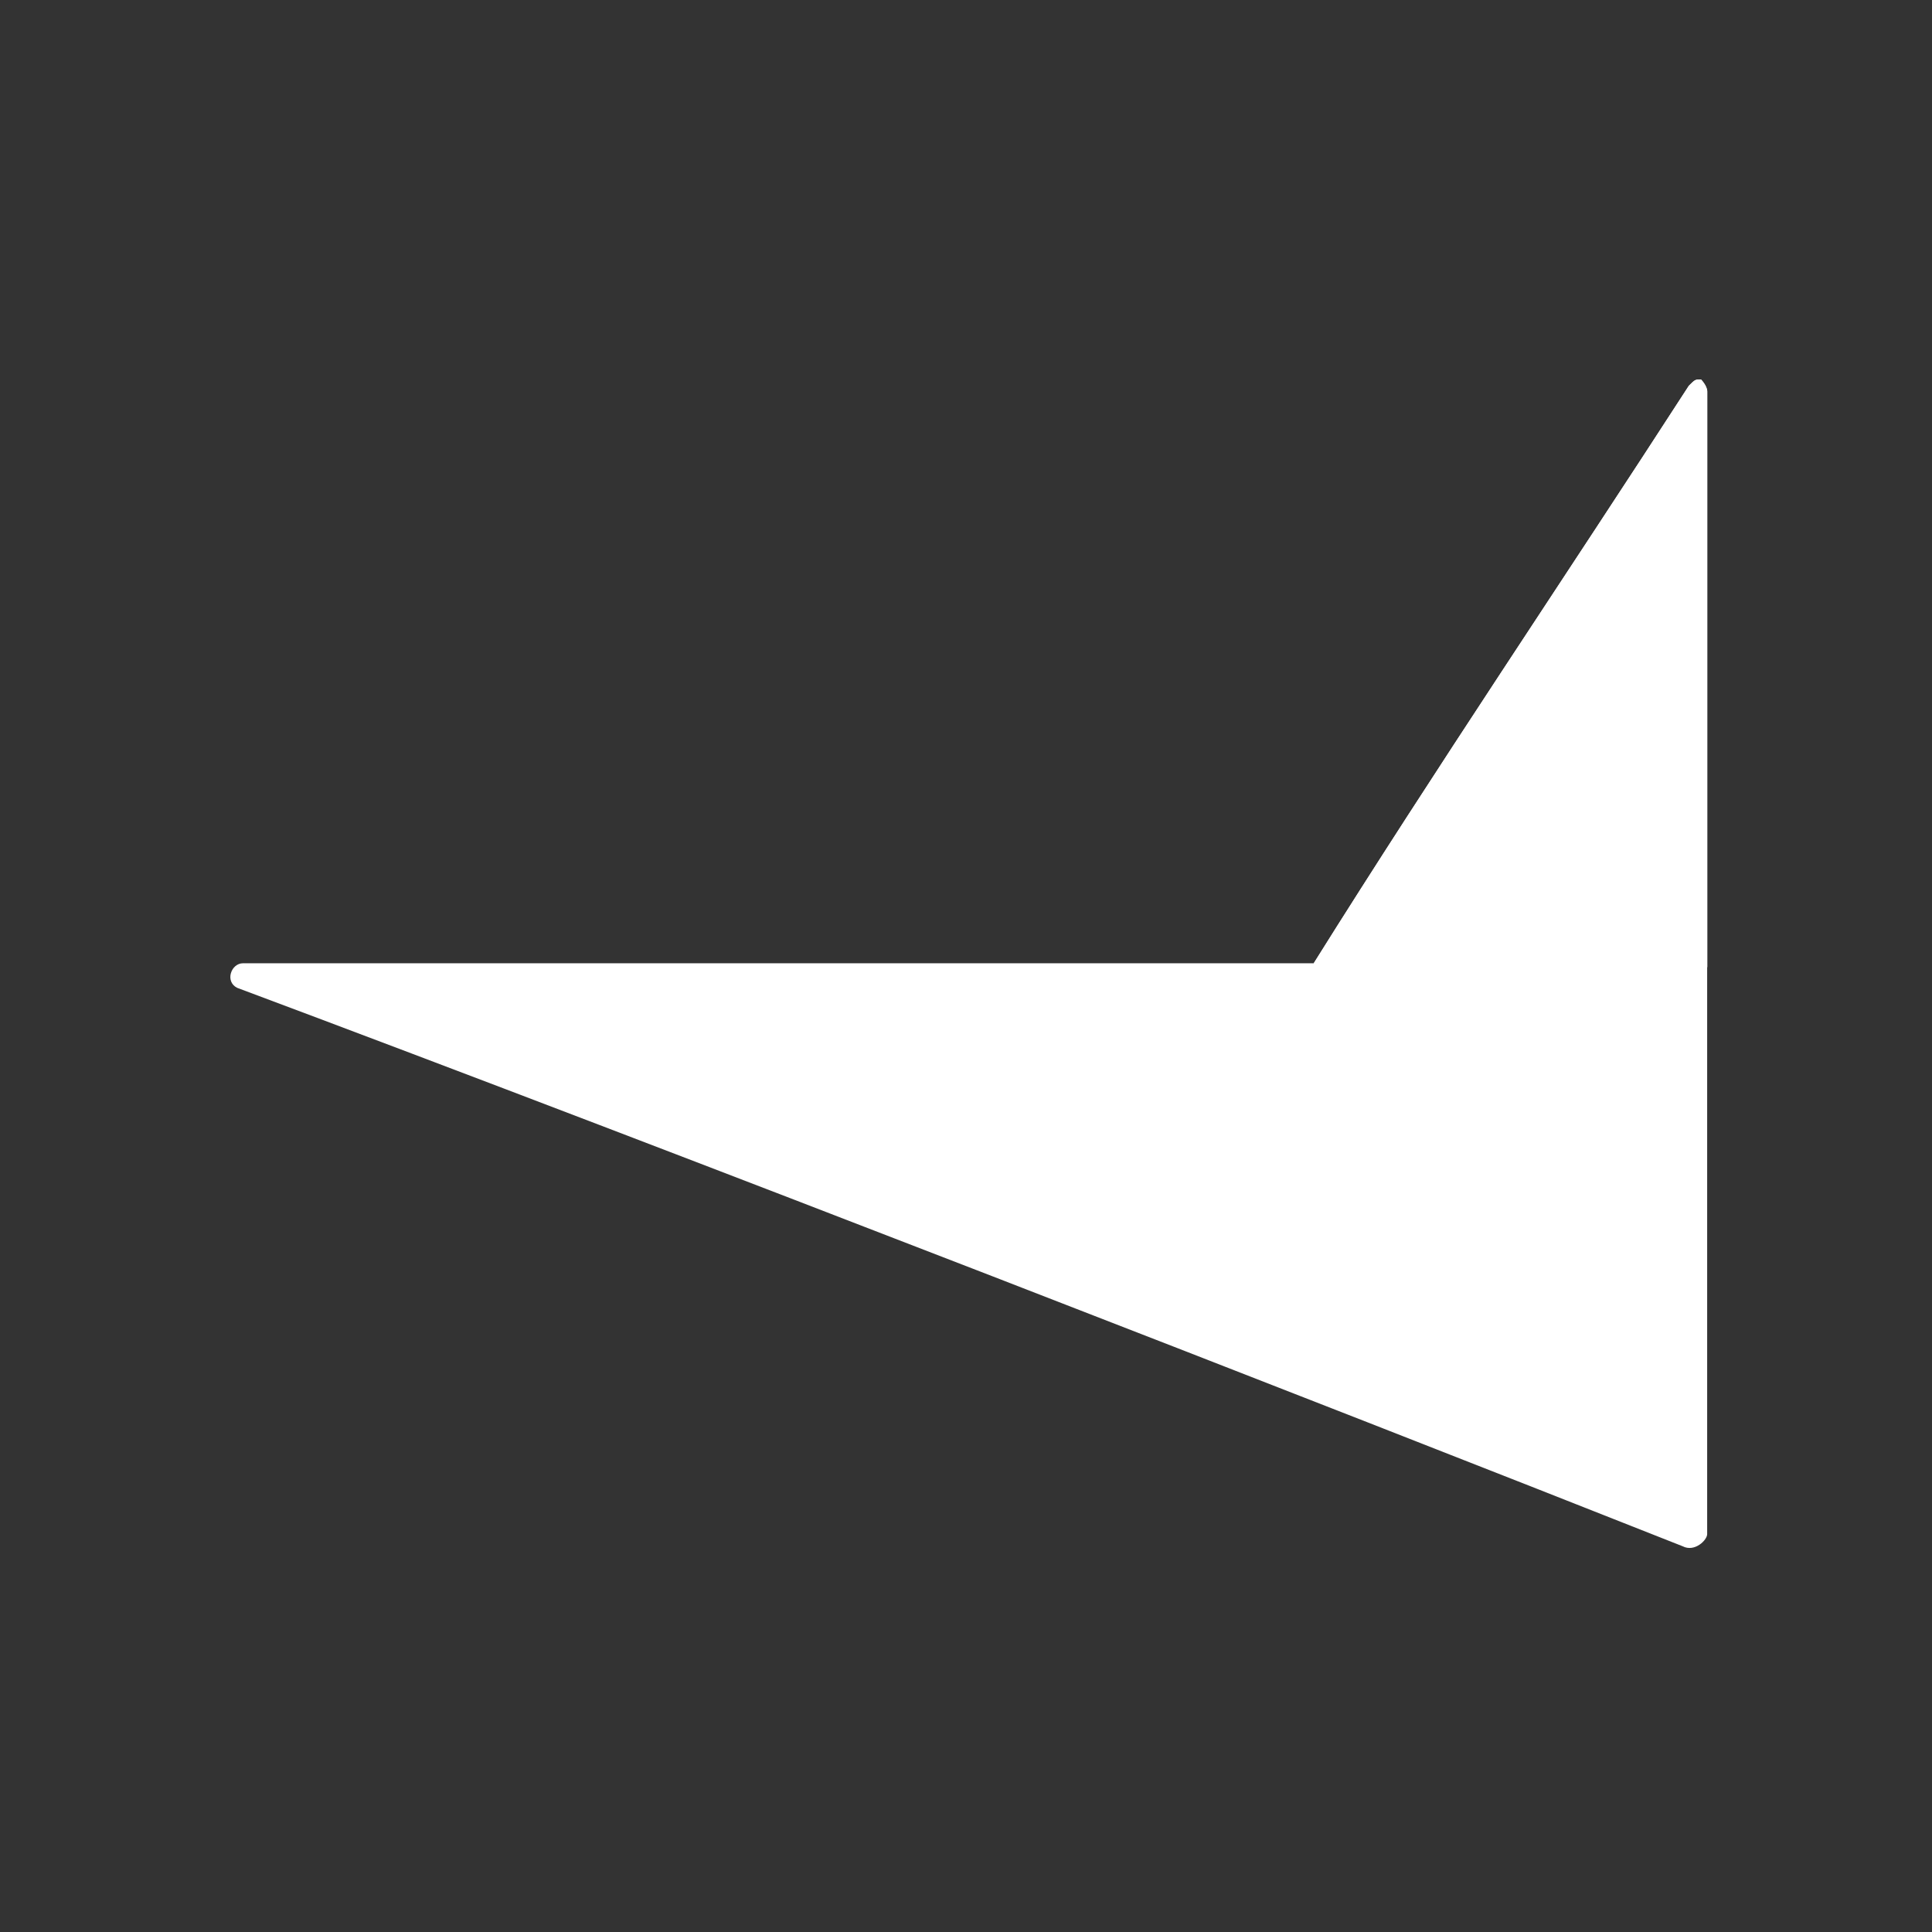 <svg width="24" height="24" viewBox="0 0 24 24" fill="none" xmlns="http://www.w3.org/2000/svg">
  <rect x="0" y="0" width="24" height="24" fill="#333333" stroke="none"/>
  <path d="M21.207 4.865C21.207 4.792 21.13 4.714 21.13 4.714C21.057 4.714 21.057 4.714 20.979 4.792C19.45 7.157 17.848 9.523 16.319 11.966H3.019C2.869 11.966 2.791 12.194 2.946 12.271C8.446 14.327 16.47 17.454 20.902 19.208C21.052 19.286 21.207 19.131 21.207 19.058V4.865Z" fill="#fff"/>
  <path d="M21.209 4.865C21.209 4.792 21.131 4.714 21.131 4.714C21.058 4.714 21.058 4.714 20.98 4.792C19.451 7.157 17.849 9.523 16.32 11.966L21.209 12.015V4.865Z" fill="#fff"/>
</svg>
